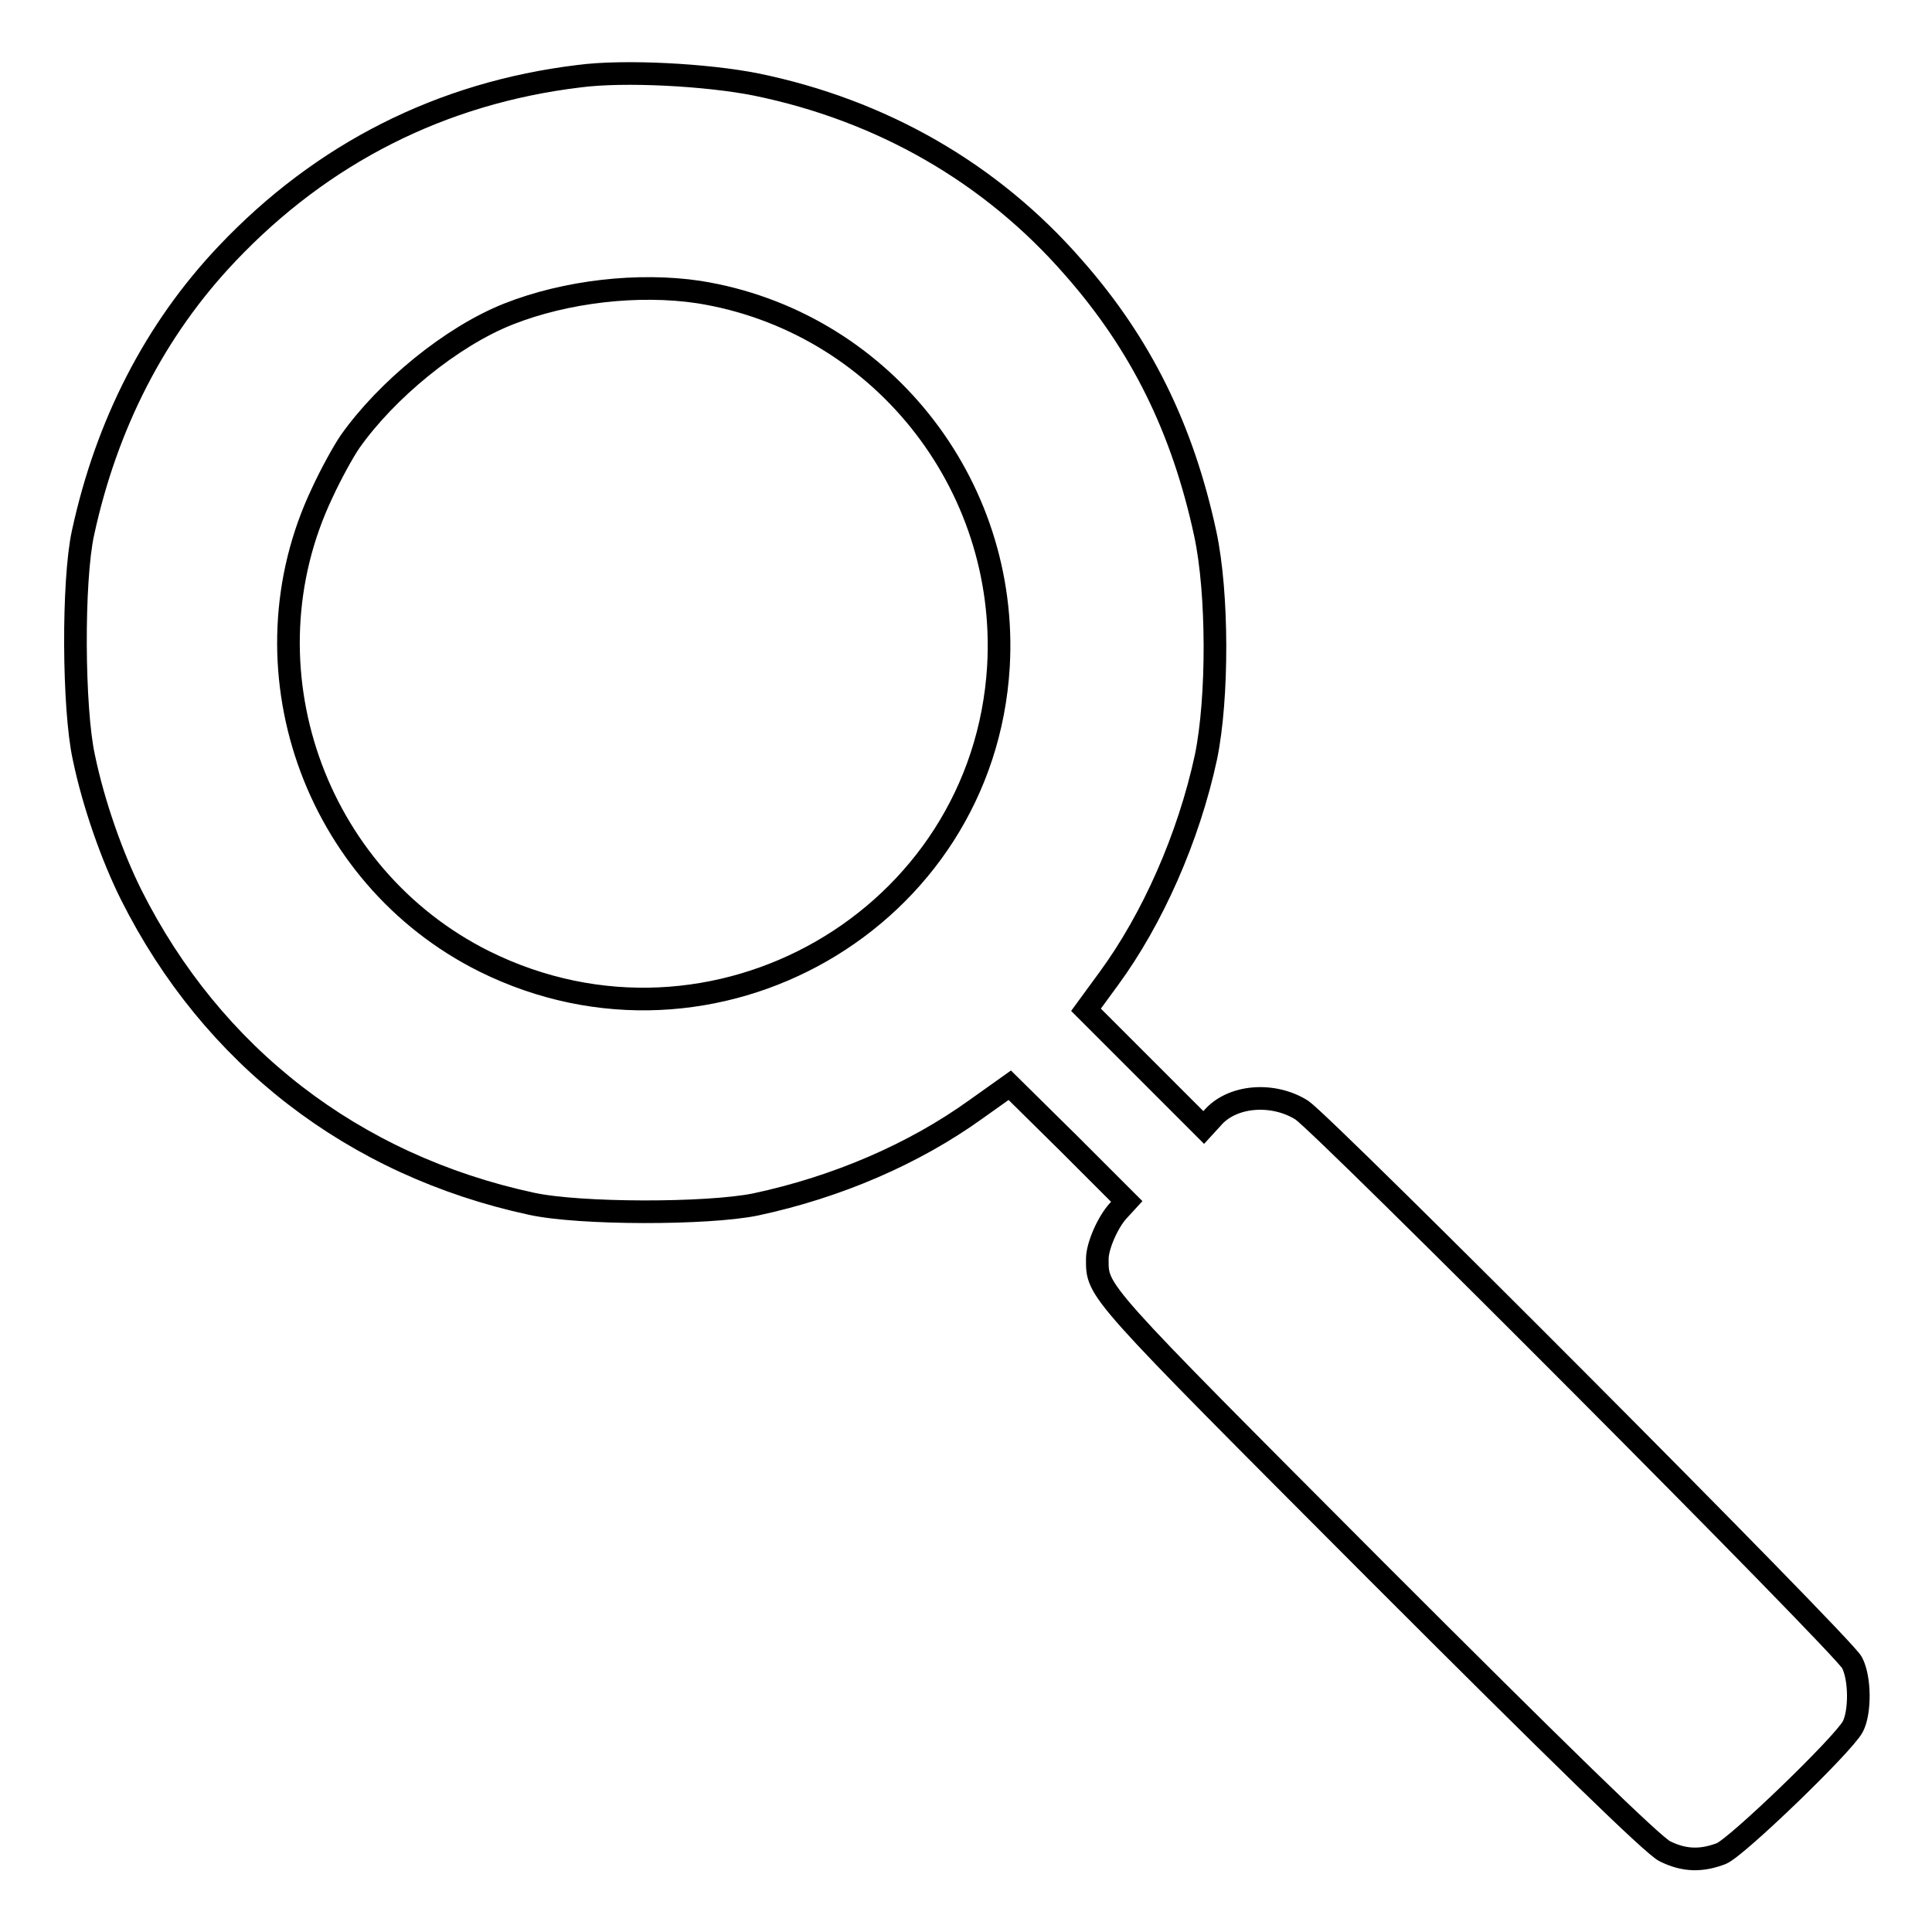 <?xml version="1.0" encoding="utf-8"?>
<!-- Svg Vector Icons : http://www.onlinewebfonts.com/icon -->
<!DOCTYPE svg PUBLIC "-//W3C//DTD SVG 1.1//EN" "http://www.w3.org/Graphics/SVG/1.1/DTD/svg11.dtd">
<svg version="1.1" xmlns="http://www.w3.org/2000/svg" xmlns:xlink="http://www.w3.org/1999/xlink" x="0px" y="0px" viewBox="0 0 256 256" enable-background="new 0 0 256 256" xml:space="preserve">
<g><g><g><path stroke-width="3" fill-opacity="0" stroke="#000000"  d="M76.7,10.1c-18.2,2.2-34,10.2-46.6,23.5c-9.6,10.1-16,22.7-19.1,37c-1.4,6.4-1.3,23.3,0.1,29.7c1.3,6.3,3.8,13.3,6.3,18.3c10.7,21.3,29.4,35.8,53,40.9c6.4,1.4,23.3,1.4,29.7,0.1c10.8-2.3,21-6.7,29.2-12.6l4.5-3.2l7.8,7.7l7.7,7.7l-1.1,1.2c-1.4,1.5-2.8,4.7-2.8,6.4c0,4.4-0.6,3.7,37.1,41.5c24,24,36.6,36.3,38.1,37c2.6,1.3,4.9,1.3,7.5,0.3c2.1-0.9,16.1-14.4,17.4-16.8c1-1.9,1-6.4-0.1-8.5c-1.1-2.2-69.8-71.1-72.9-73.2c-3.8-2.4-9.3-2-11.9,1.1l-1.1,1.2l-7.8-7.8l-7.8-7.8l3-4.1c5.8-7.9,10.6-18.7,12.9-29.4c1.6-7.8,1.6-21.7-0.1-29.6c-3-13.9-8.5-25.1-17.5-35.3c-10.9-12.5-25.4-20.8-42-24.2C93.7,9.9,82.7,9.3,76.7,10.1z M92.6,38.7c23.9,3.8,41.1,25.3,39.7,49.6c-2,33.5-37.8,54.1-68.1,39.1c-22.7-11.3-32.4-39.2-21.5-62.1c1.1-2.4,2.8-5.5,3.7-6.8c4.8-6.8,13.4-13.9,21-16.9C75,38.6,84.6,37.5,92.6,38.7z"/></g></g></g>
</svg>